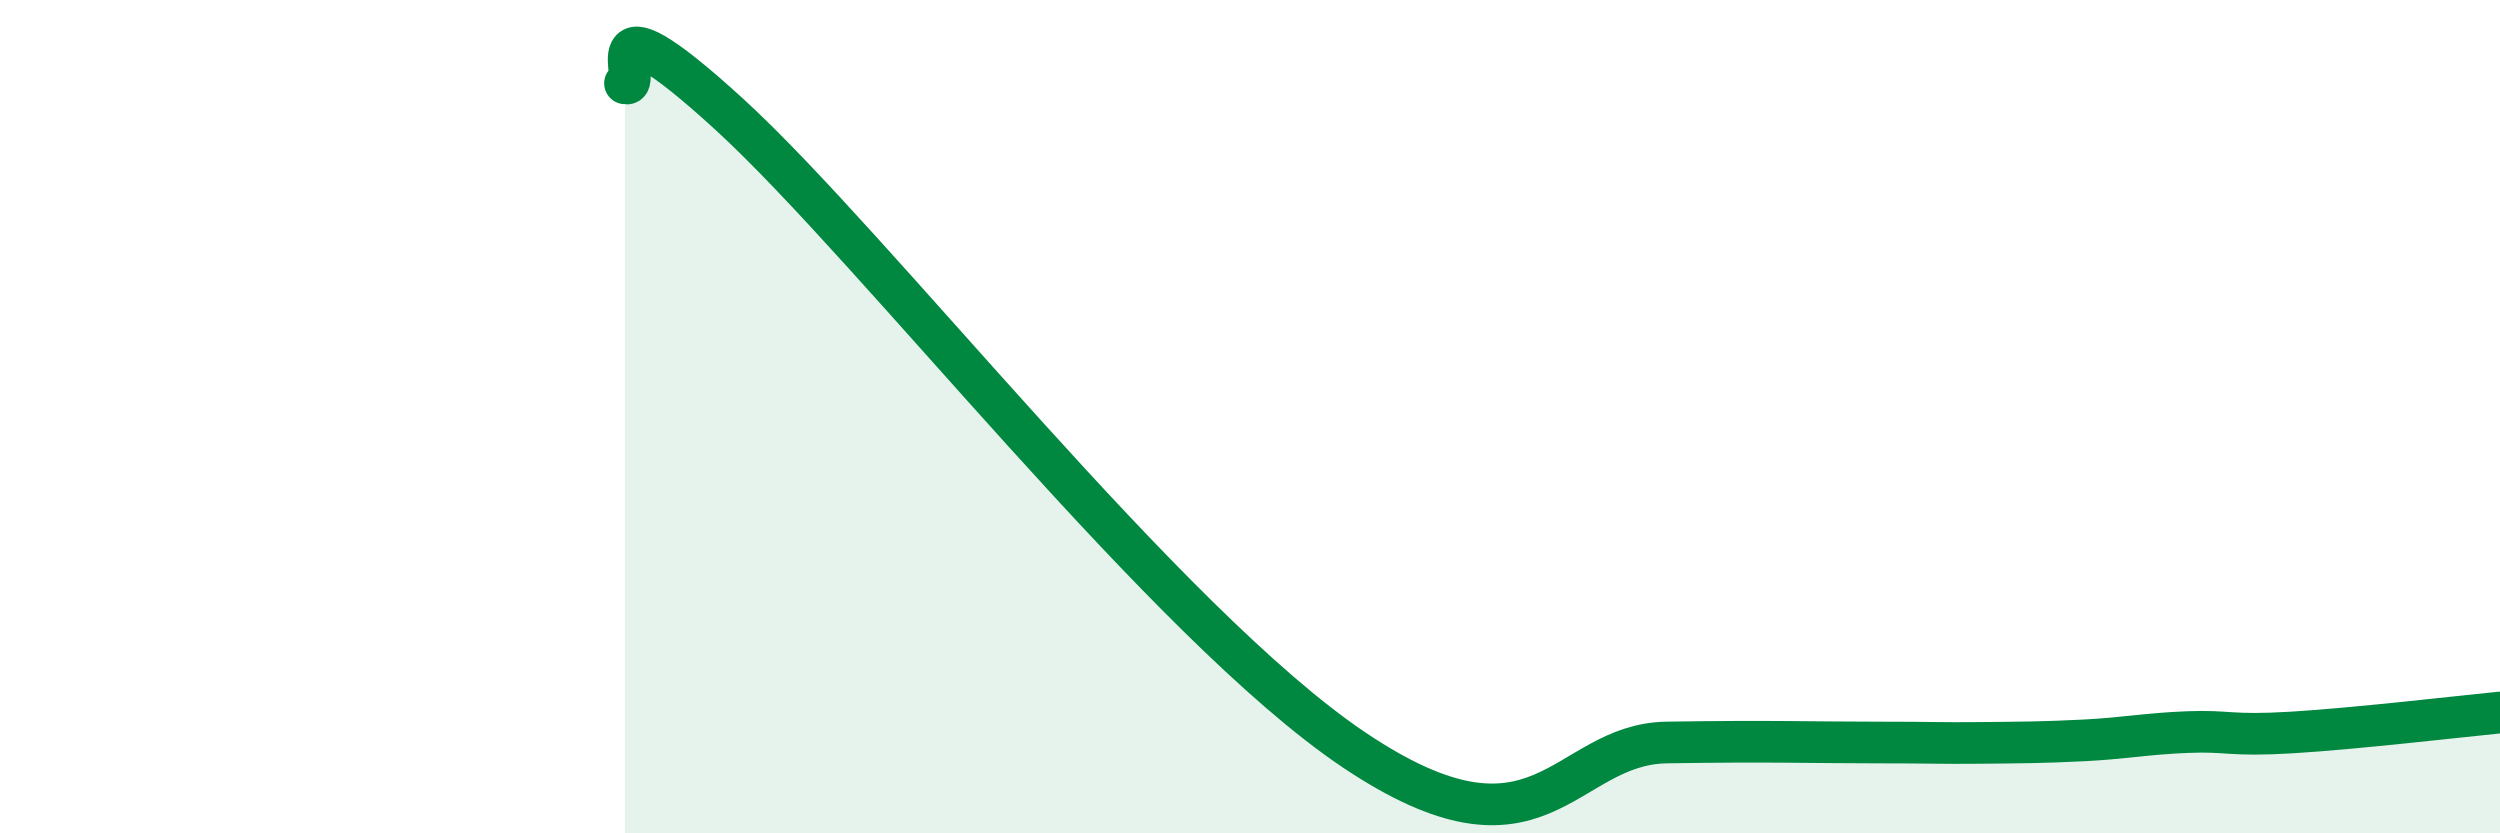 
    <svg width="60" height="20" viewBox="0 0 60 20" xmlns="http://www.w3.org/2000/svg">
      <path
        d="M 15,2 C 15.5,2.15 14,-0.46 17.5,2.74 C 21,5.94 28,14.98 32.5,18 C 37,21.02 37.5,17.86 40,17.82 C 42.5,17.78 43.5,17.82 45,17.82 C 46.5,17.82 46.5,17.84 47.5,17.83 C 48.5,17.82 49,17.82 50,17.77 C 51,17.72 51.5,17.61 52.5,17.57 C 53.5,17.53 53.5,17.67 55,17.58 C 56.5,17.49 59,17.2 60,17.1L60 20L15 20Z"
        fill="#008740"
        opacity="0.1"
        stroke-linecap="round"
        stroke-linejoin="round"
      />
      <path
        d="M 15,2 C 15.5,2.15 14,-0.46 17.5,2.74 C 21,5.94 28,14.98 32.5,18 C 37,21.02 37.5,17.86 40,17.82 C 42.5,17.78 43.5,17.82 45,17.82 C 46.5,17.82 46.5,17.84 47.5,17.83 C 48.5,17.82 49,17.82 50,17.77 C 51,17.72 51.5,17.61 52.5,17.57 C 53.5,17.53 53.5,17.67 55,17.58 C 56.5,17.49 59,17.2 60,17.1"
        stroke="#008740"
        stroke-width="1"
        fill="none"
        stroke-linecap="round"
        stroke-linejoin="round"
      />
    </svg>
  